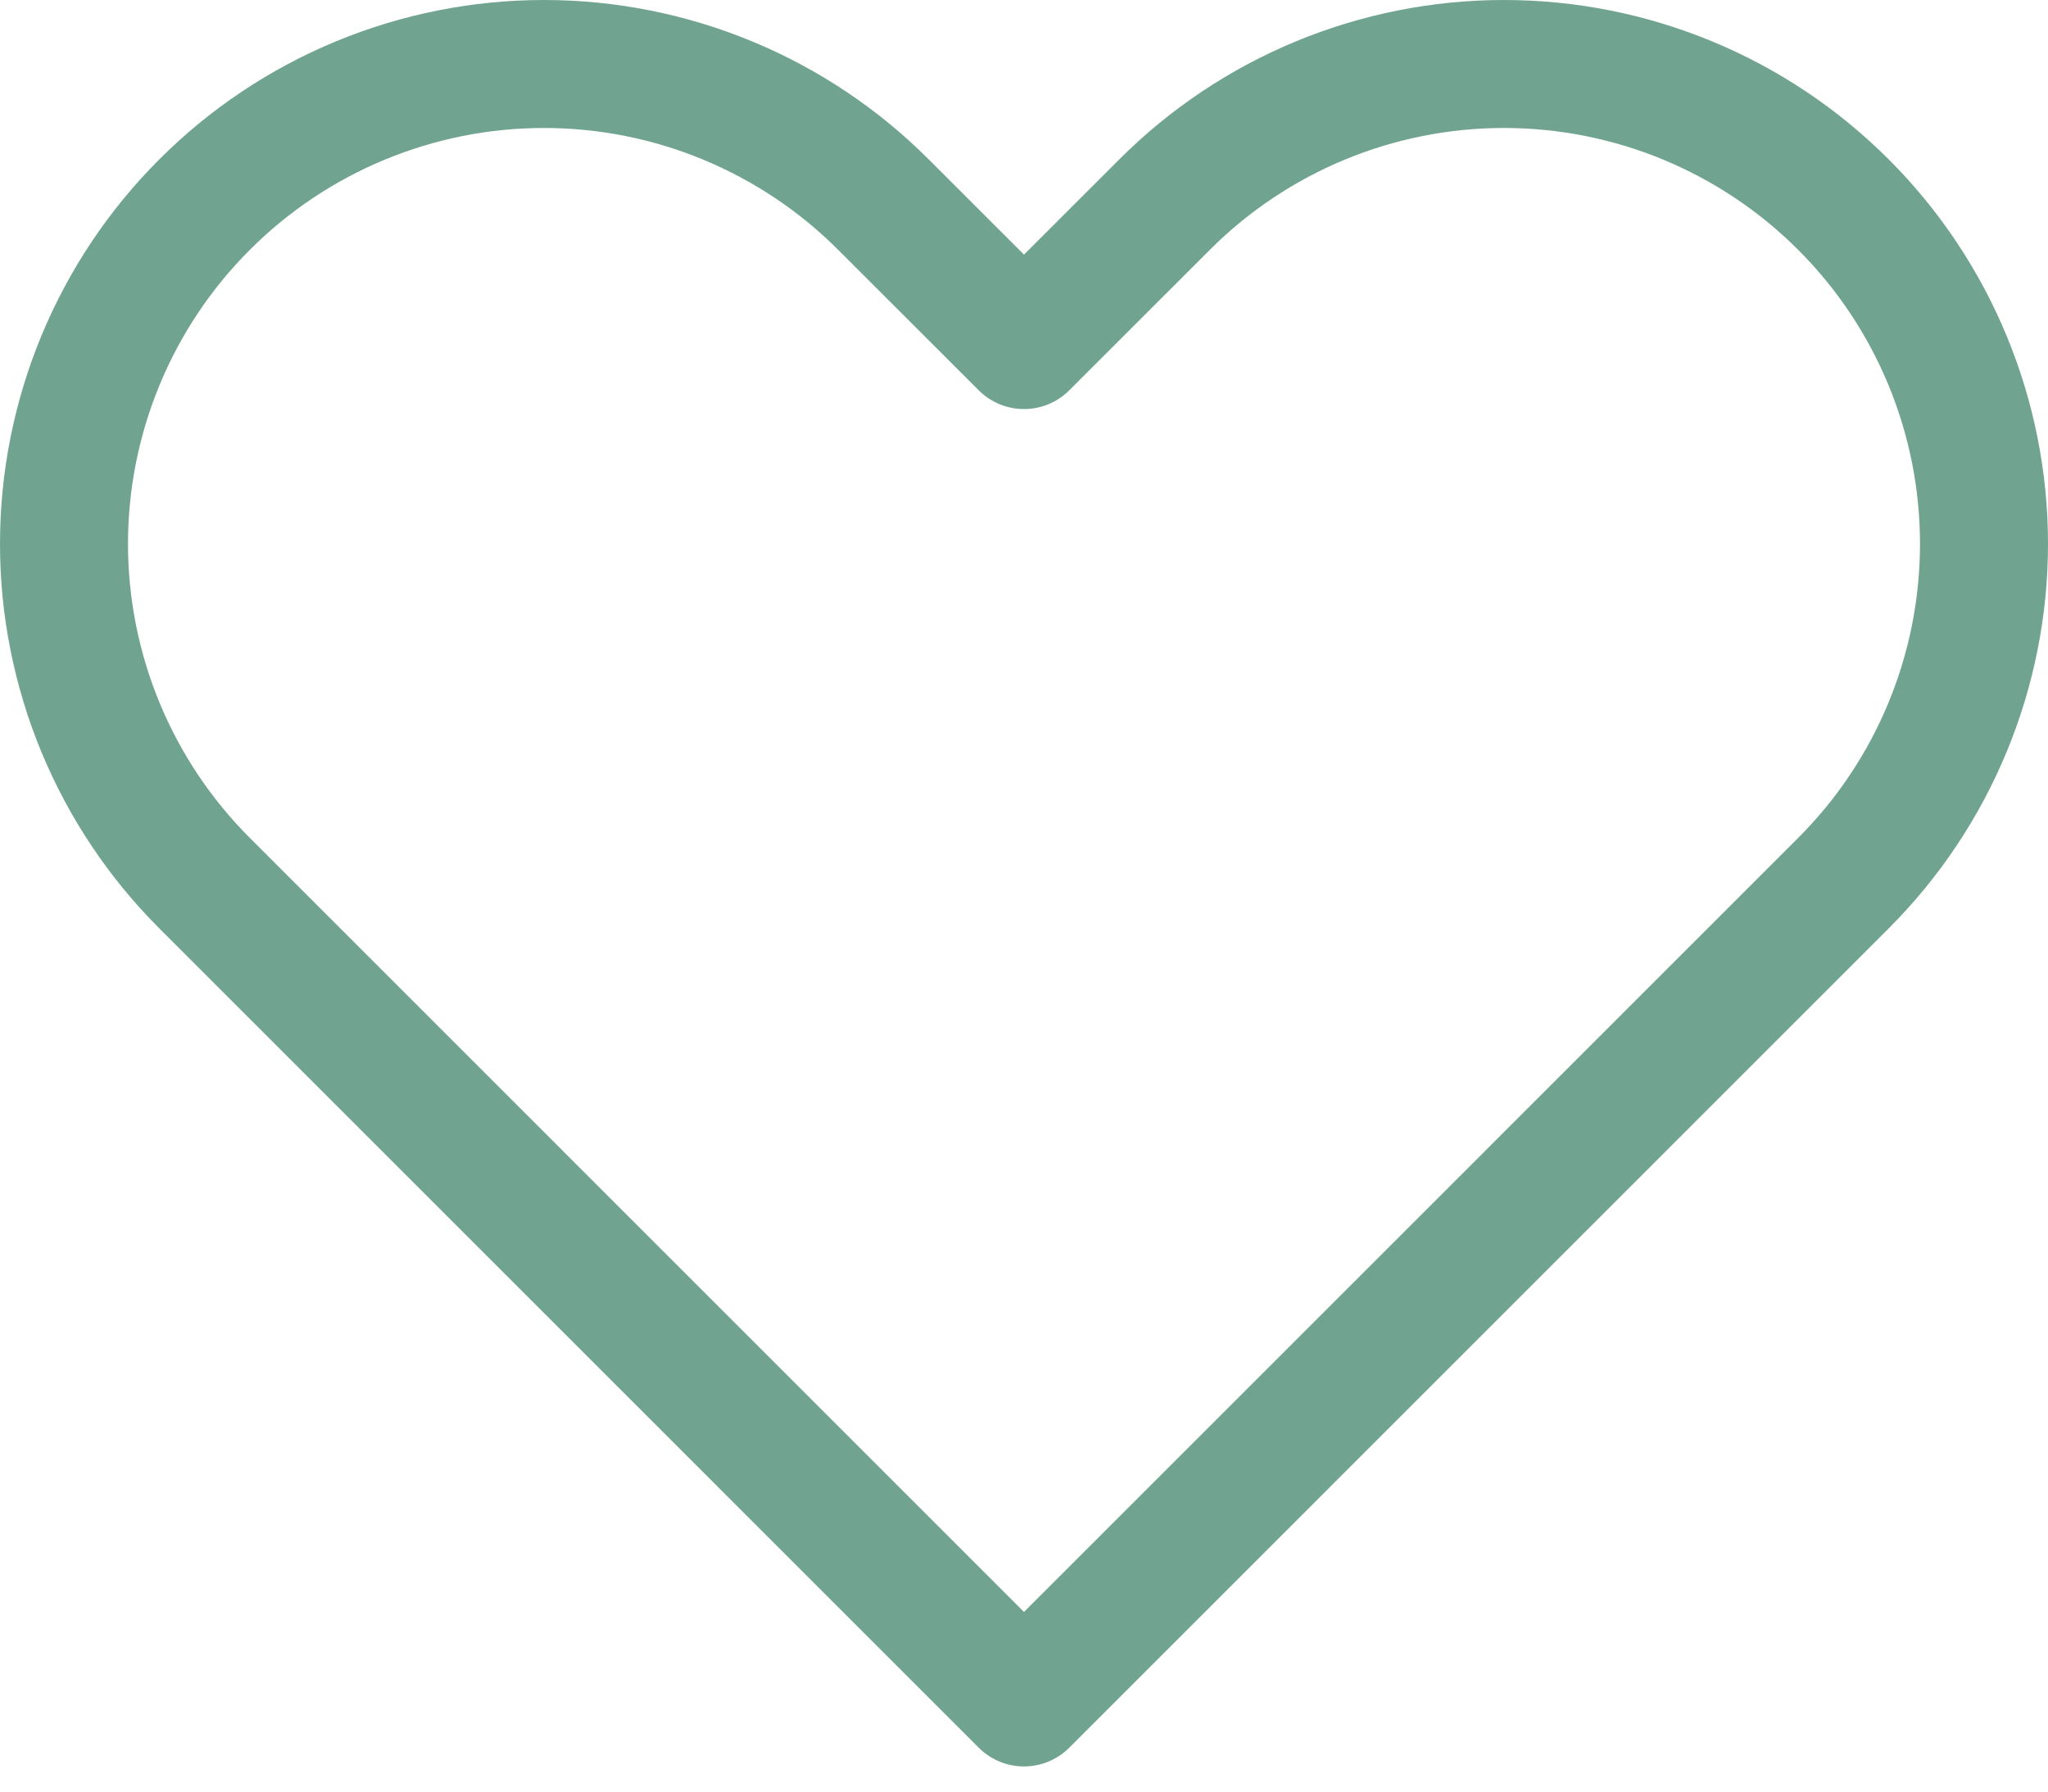 <svg width="32" height="28" viewBox="0 0 32 28" fill="none" xmlns="http://www.w3.org/2000/svg">
<path d="M3.197 3.197C2.5 3.893 1.948 4.72 1.571 5.63C1.194 6.54 1 7.515 1 8.5C1 9.485 1.194 10.46 1.571 11.37C1.948 12.28 2.5 13.107 3.197 13.803L16 26.607L28.803 13.803C30.21 12.397 31 10.489 31 8.5C31 6.511 30.21 4.603 28.803 3.197C27.397 1.79 25.489 1 23.5 1C21.511 1 19.603 1.79 18.197 3.197L16 5.393L13.803 3.197C13.107 2.5 12.28 1.948 11.37 1.571C10.46 1.194 9.485 1 8.5 1C7.515 1 6.54 1.194 5.63 1.571C4.72 1.948 3.893 2.5 3.197 3.197V3.197Z" stroke="#70A491" stroke-width="2" stroke-linecap="round" stroke-linejoin="round"/>
</svg>
